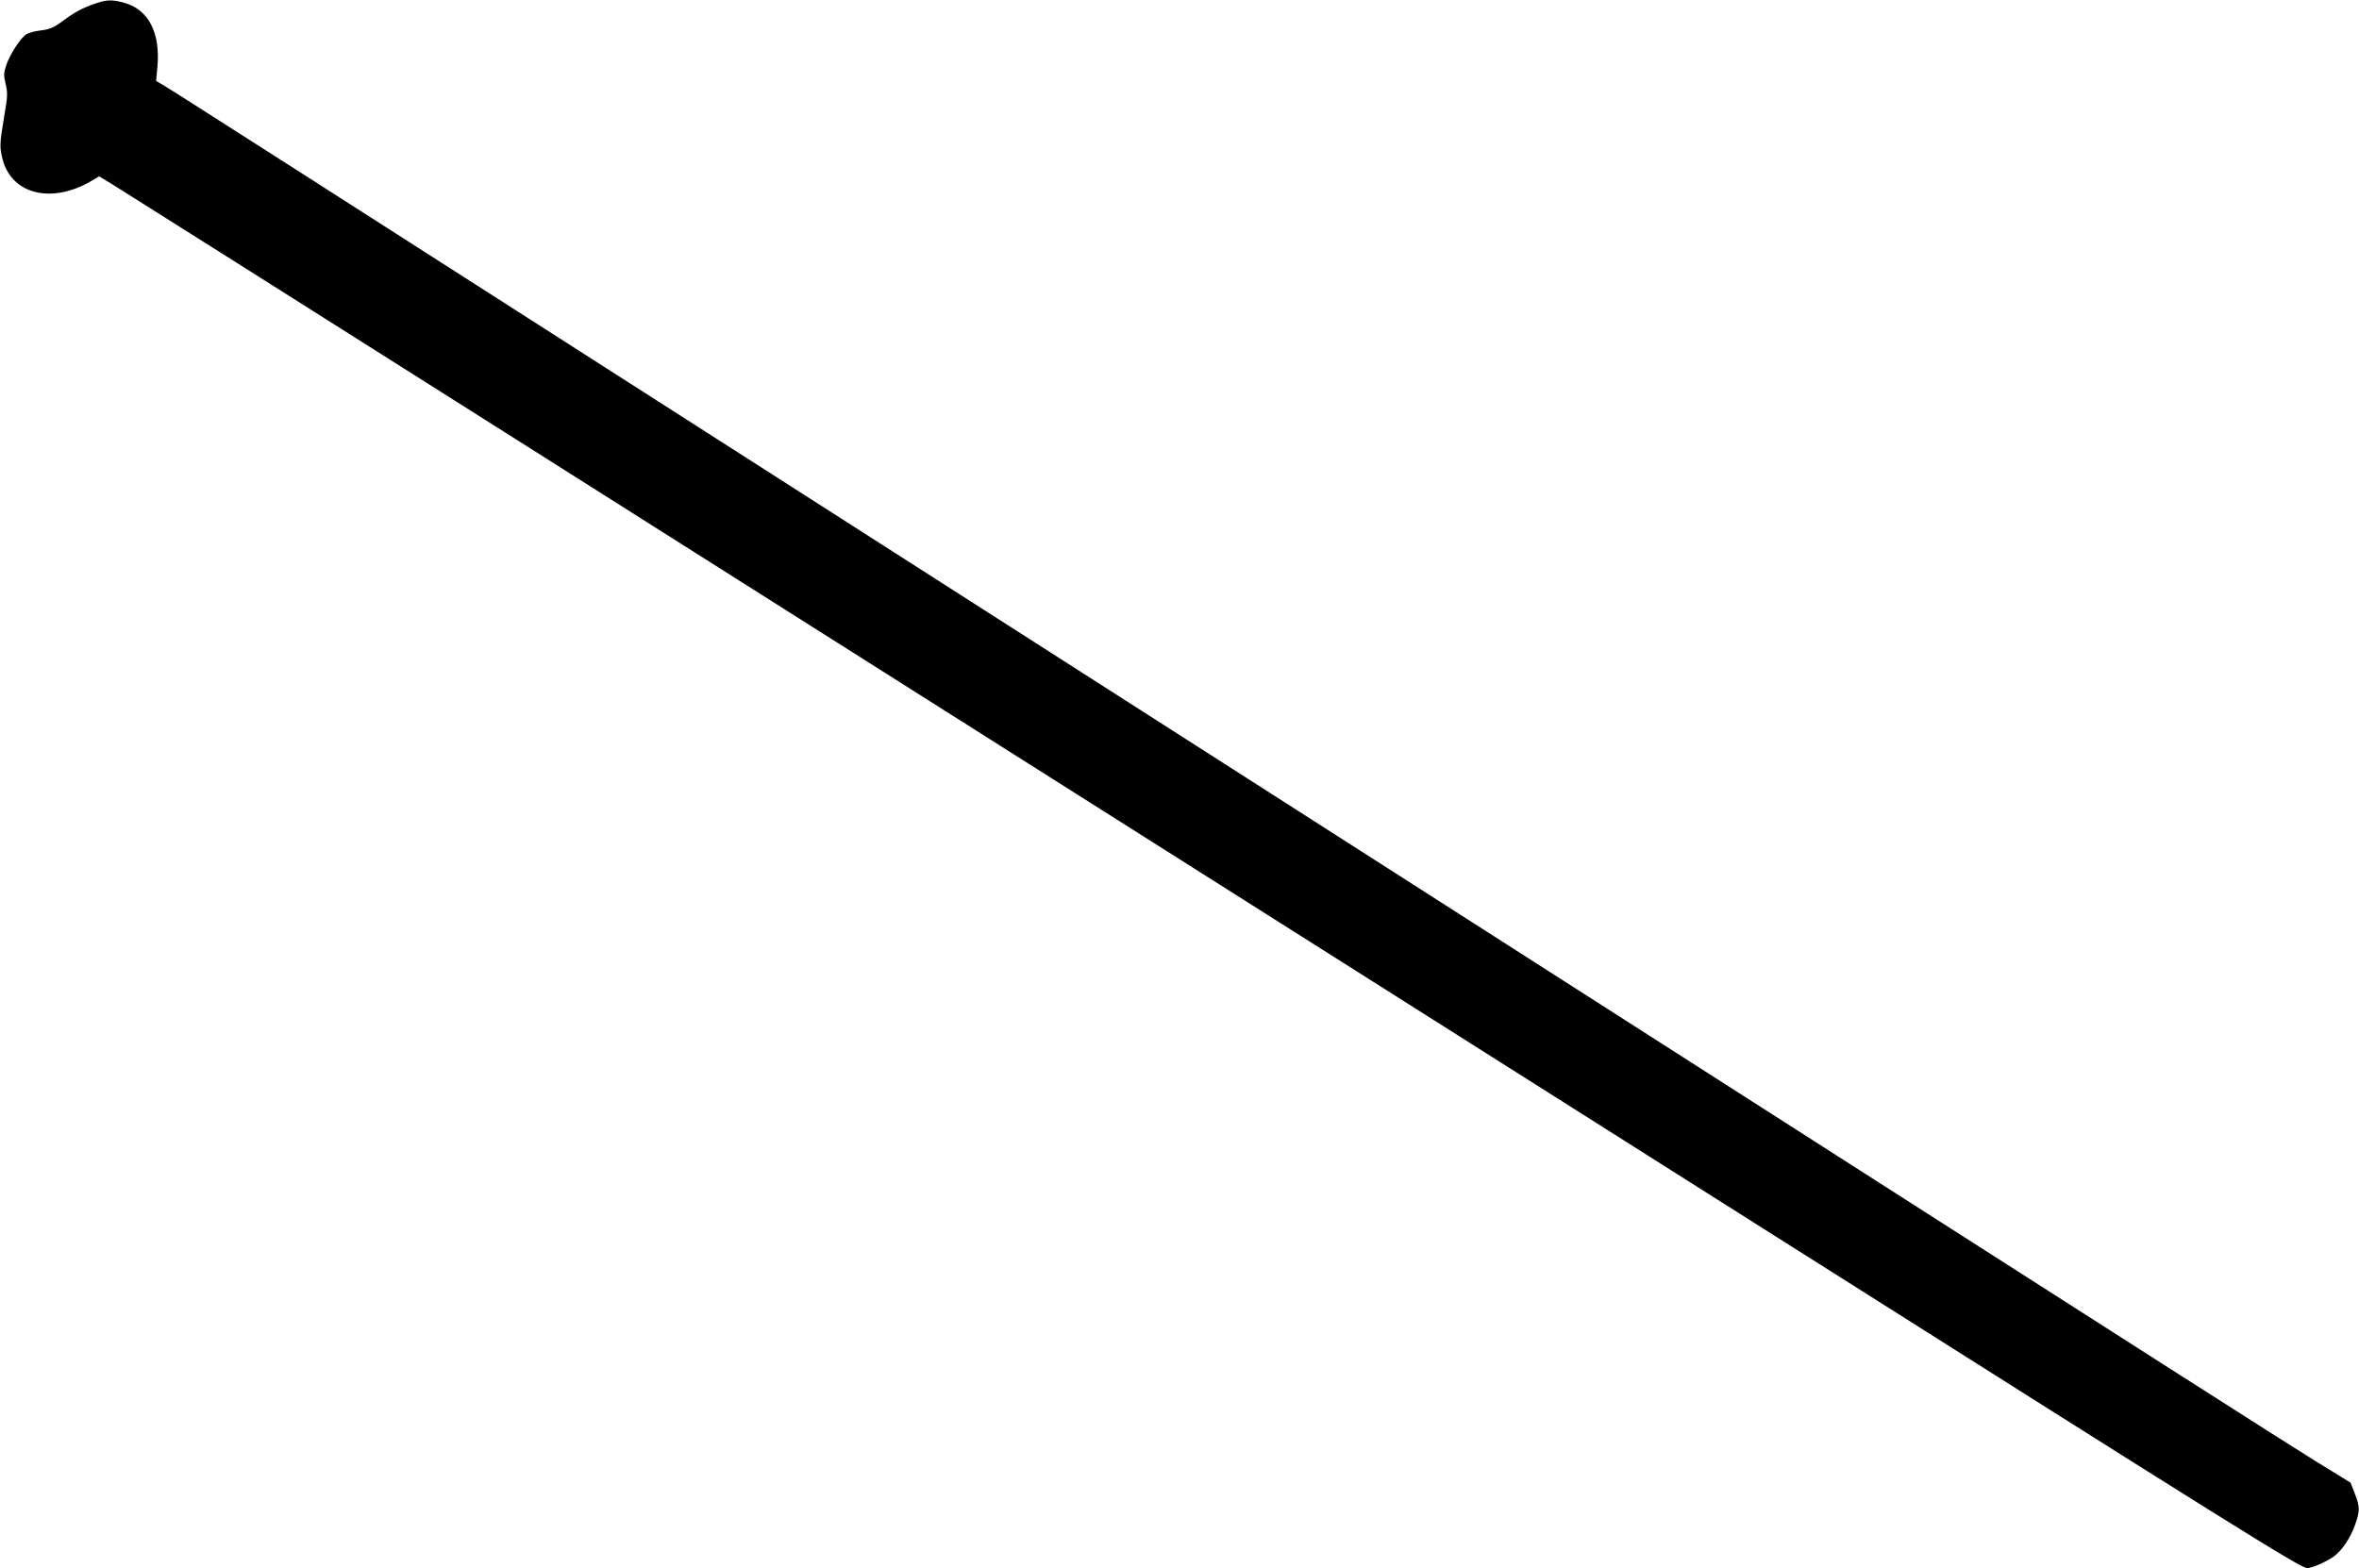 <?xml version="1.0" standalone="no"?>
<!DOCTYPE svg PUBLIC "-//W3C//DTD SVG 20010904//EN"
 "http://www.w3.org/TR/2001/REC-SVG-20010904/DTD/svg10.dtd">
<svg version="1.0" xmlns="http://www.w3.org/2000/svg"
 width="1280pt" height="851pt" viewBox="0 0 1280 851"
 preserveAspectRatio="xMidYMid meet">
<g transform="translate(0,851) scale(0.1,-0.1)"
fill="#000000" stroke="none">
<path d="M515 8490 c-69 -24 -107 -44 -176 -95 -46 -34 -69 -44 -116 -50 -32
-3 -68 -13 -80 -21 -32 -20 -90 -110 -109 -168 -14 -42 -15 -56 -3 -103 11
-48 10 -69 -6 -161 -28 -166 -28 -180 -10 -250 52 -190 271 -240 486 -111 l37
22 74 -45 c41 -25 1026 -647 2189 -1383 2224 -1407 2626 -1662 6739 -4265
2593 -1641 2943 -1860 2979 -1860 27 0 110 37 148 66 44 34 86 97 112 170 27
76 26 96 -2 169 l-23 59 -189 116 c-105 64 -1178 749 -2385 1522 -1207 772
-3491 2234 -5075 3248 -3703 2371 -4154 2659 -4211 2693 l-47 28 7 75 c17 185
-47 310 -177 348 -67 19 -97 19 -162 -4z"/>
</g>
</svg>
